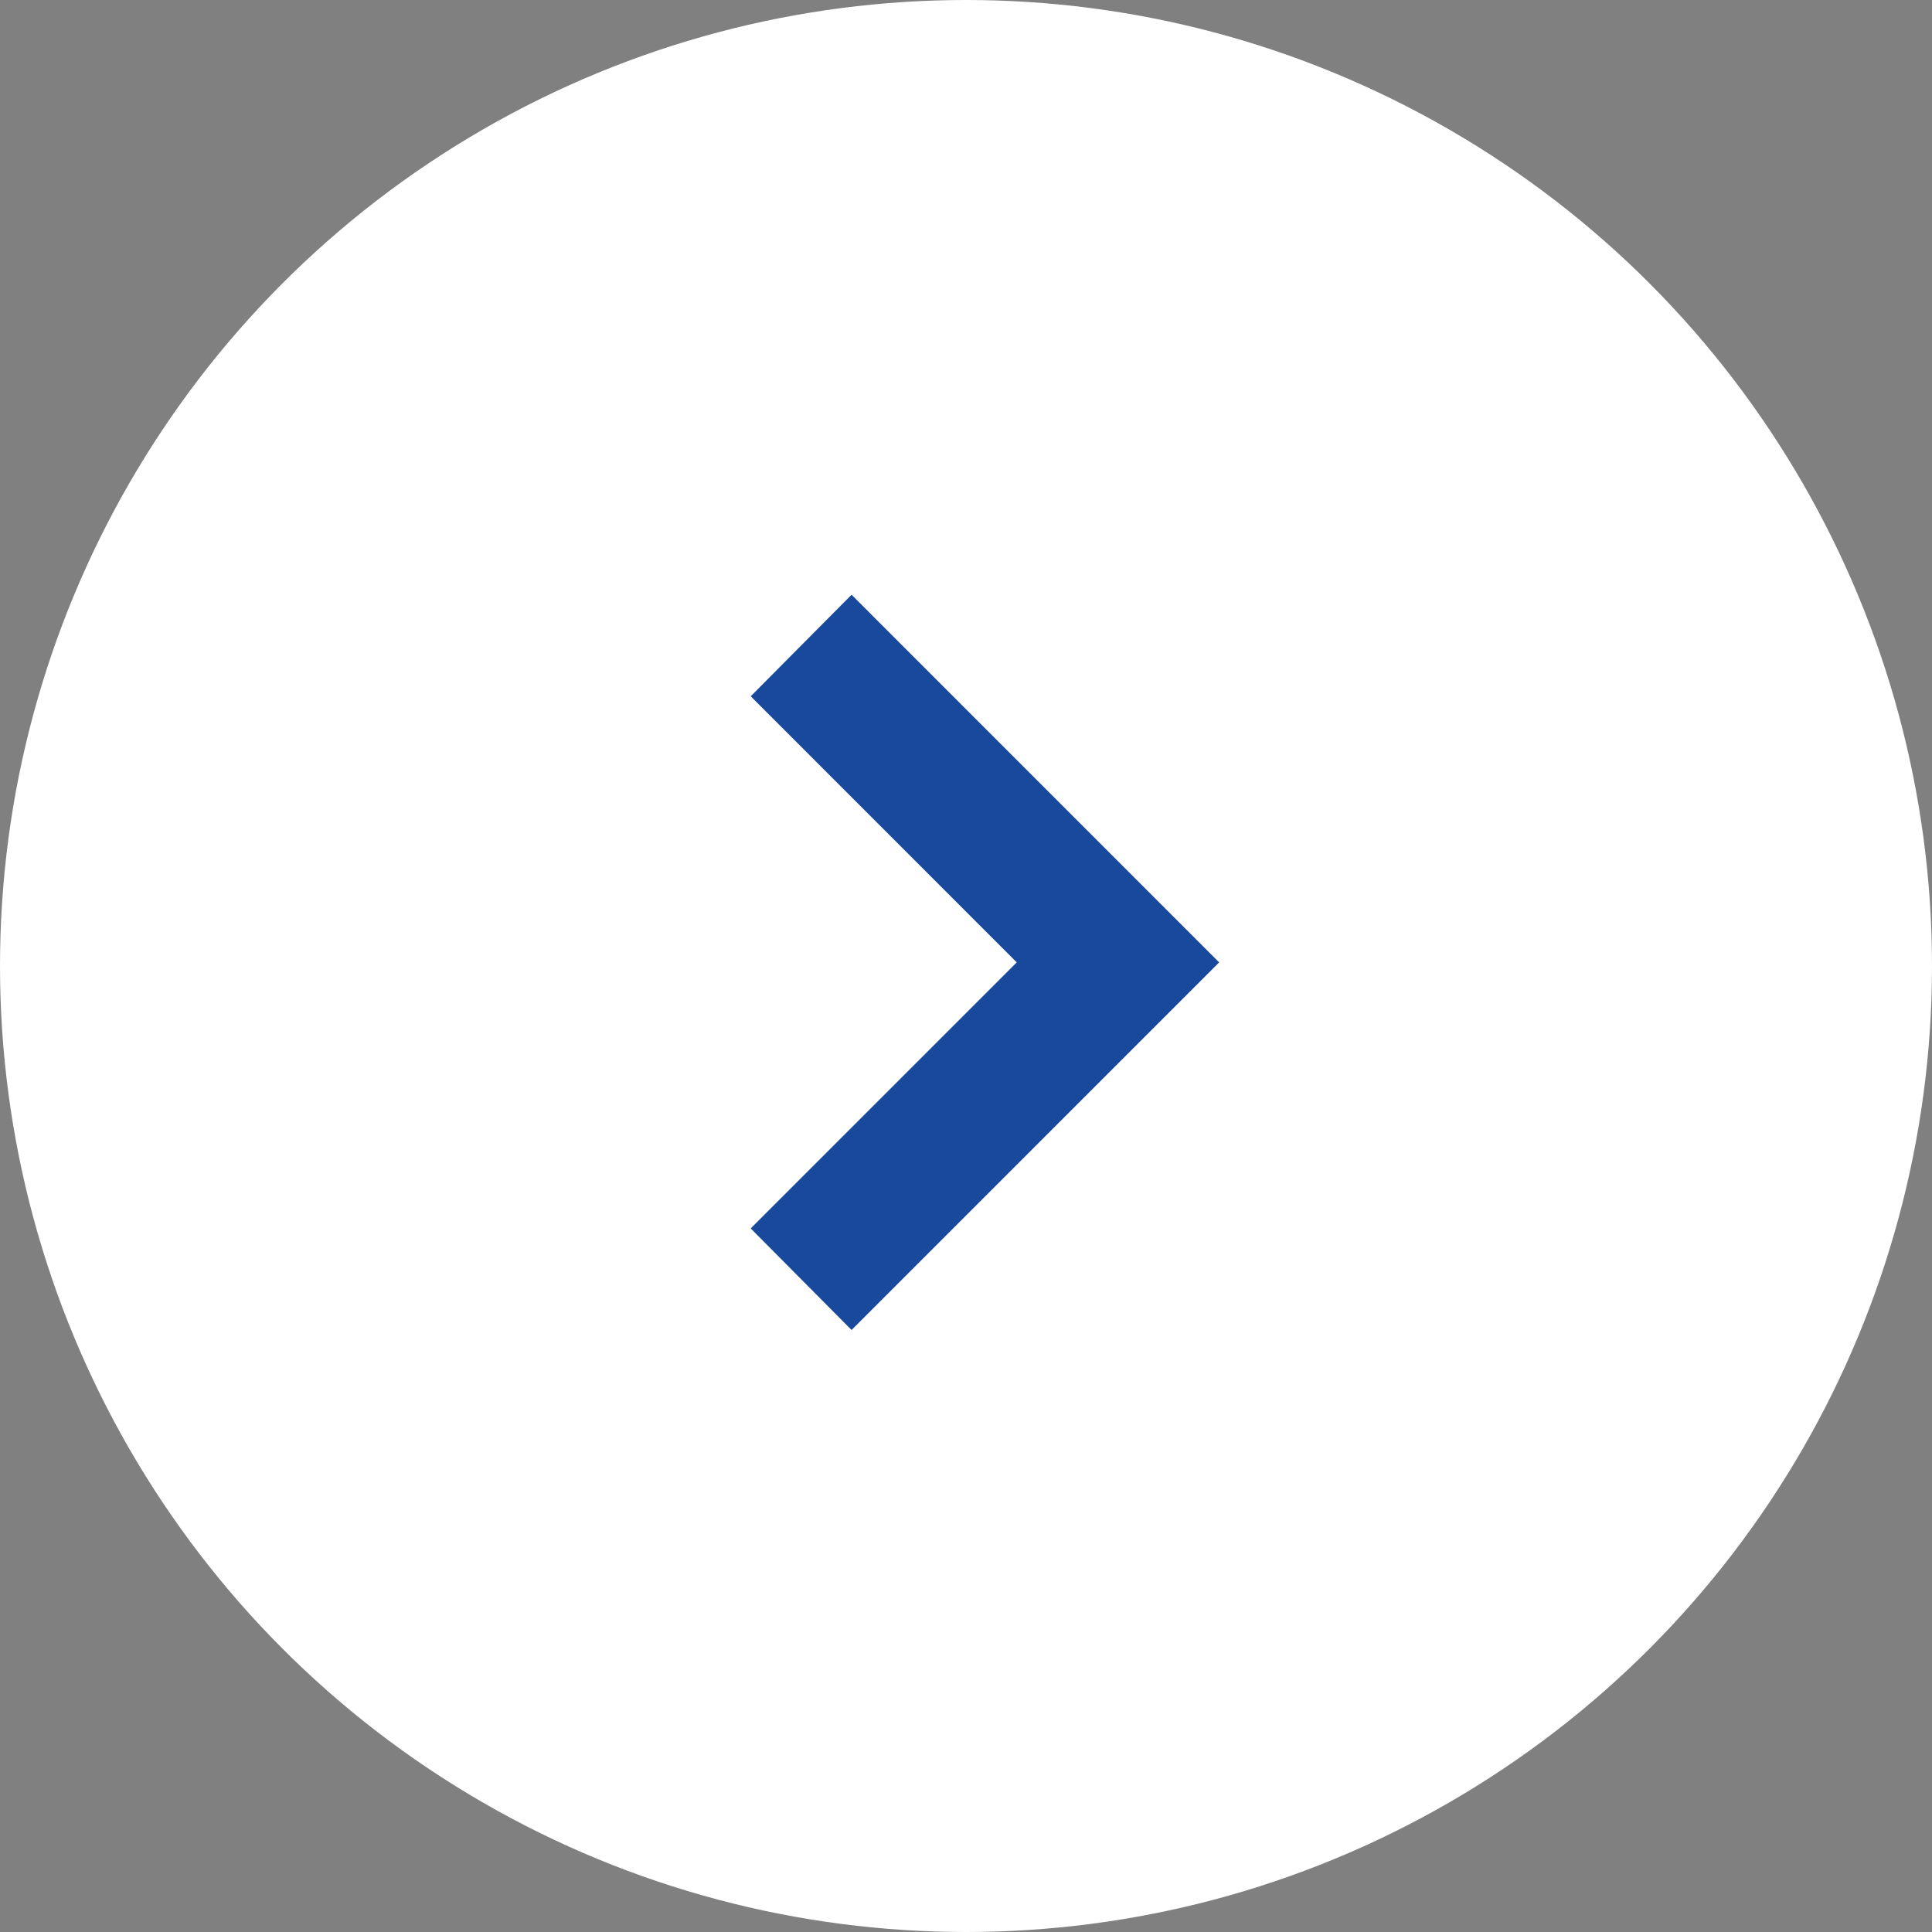 <svg xmlns="http://www.w3.org/2000/svg" width="30" height="30" viewBox="0 0 30 30">
  <rect x="0" y="0" width="30" height="30" fill="#808080" stroke="none"/>
  <g id="Group_810" data-name="Group 810" transform="translate(-450 -1030)">
    <circle id="Ellipse_24" data-name="Ellipse 24" cx="15" cy="15" r="15" transform="translate(450 1030)" fill="#fff"/>
    <g id="noun-drop-down-3537983_1_" data-name="noun-drop-down-3537983 (1)" transform="translate(461.657 1050.652) rotate(-90)">
      <path id="Path_11341" data-name="Path 11341" d="M5.708,7.274,0,1.566,1.577,0,5.708,4.131,9.84,0l1.577,1.566Z" fill="#19499c"/>
    </g>
  </g>
</svg>
